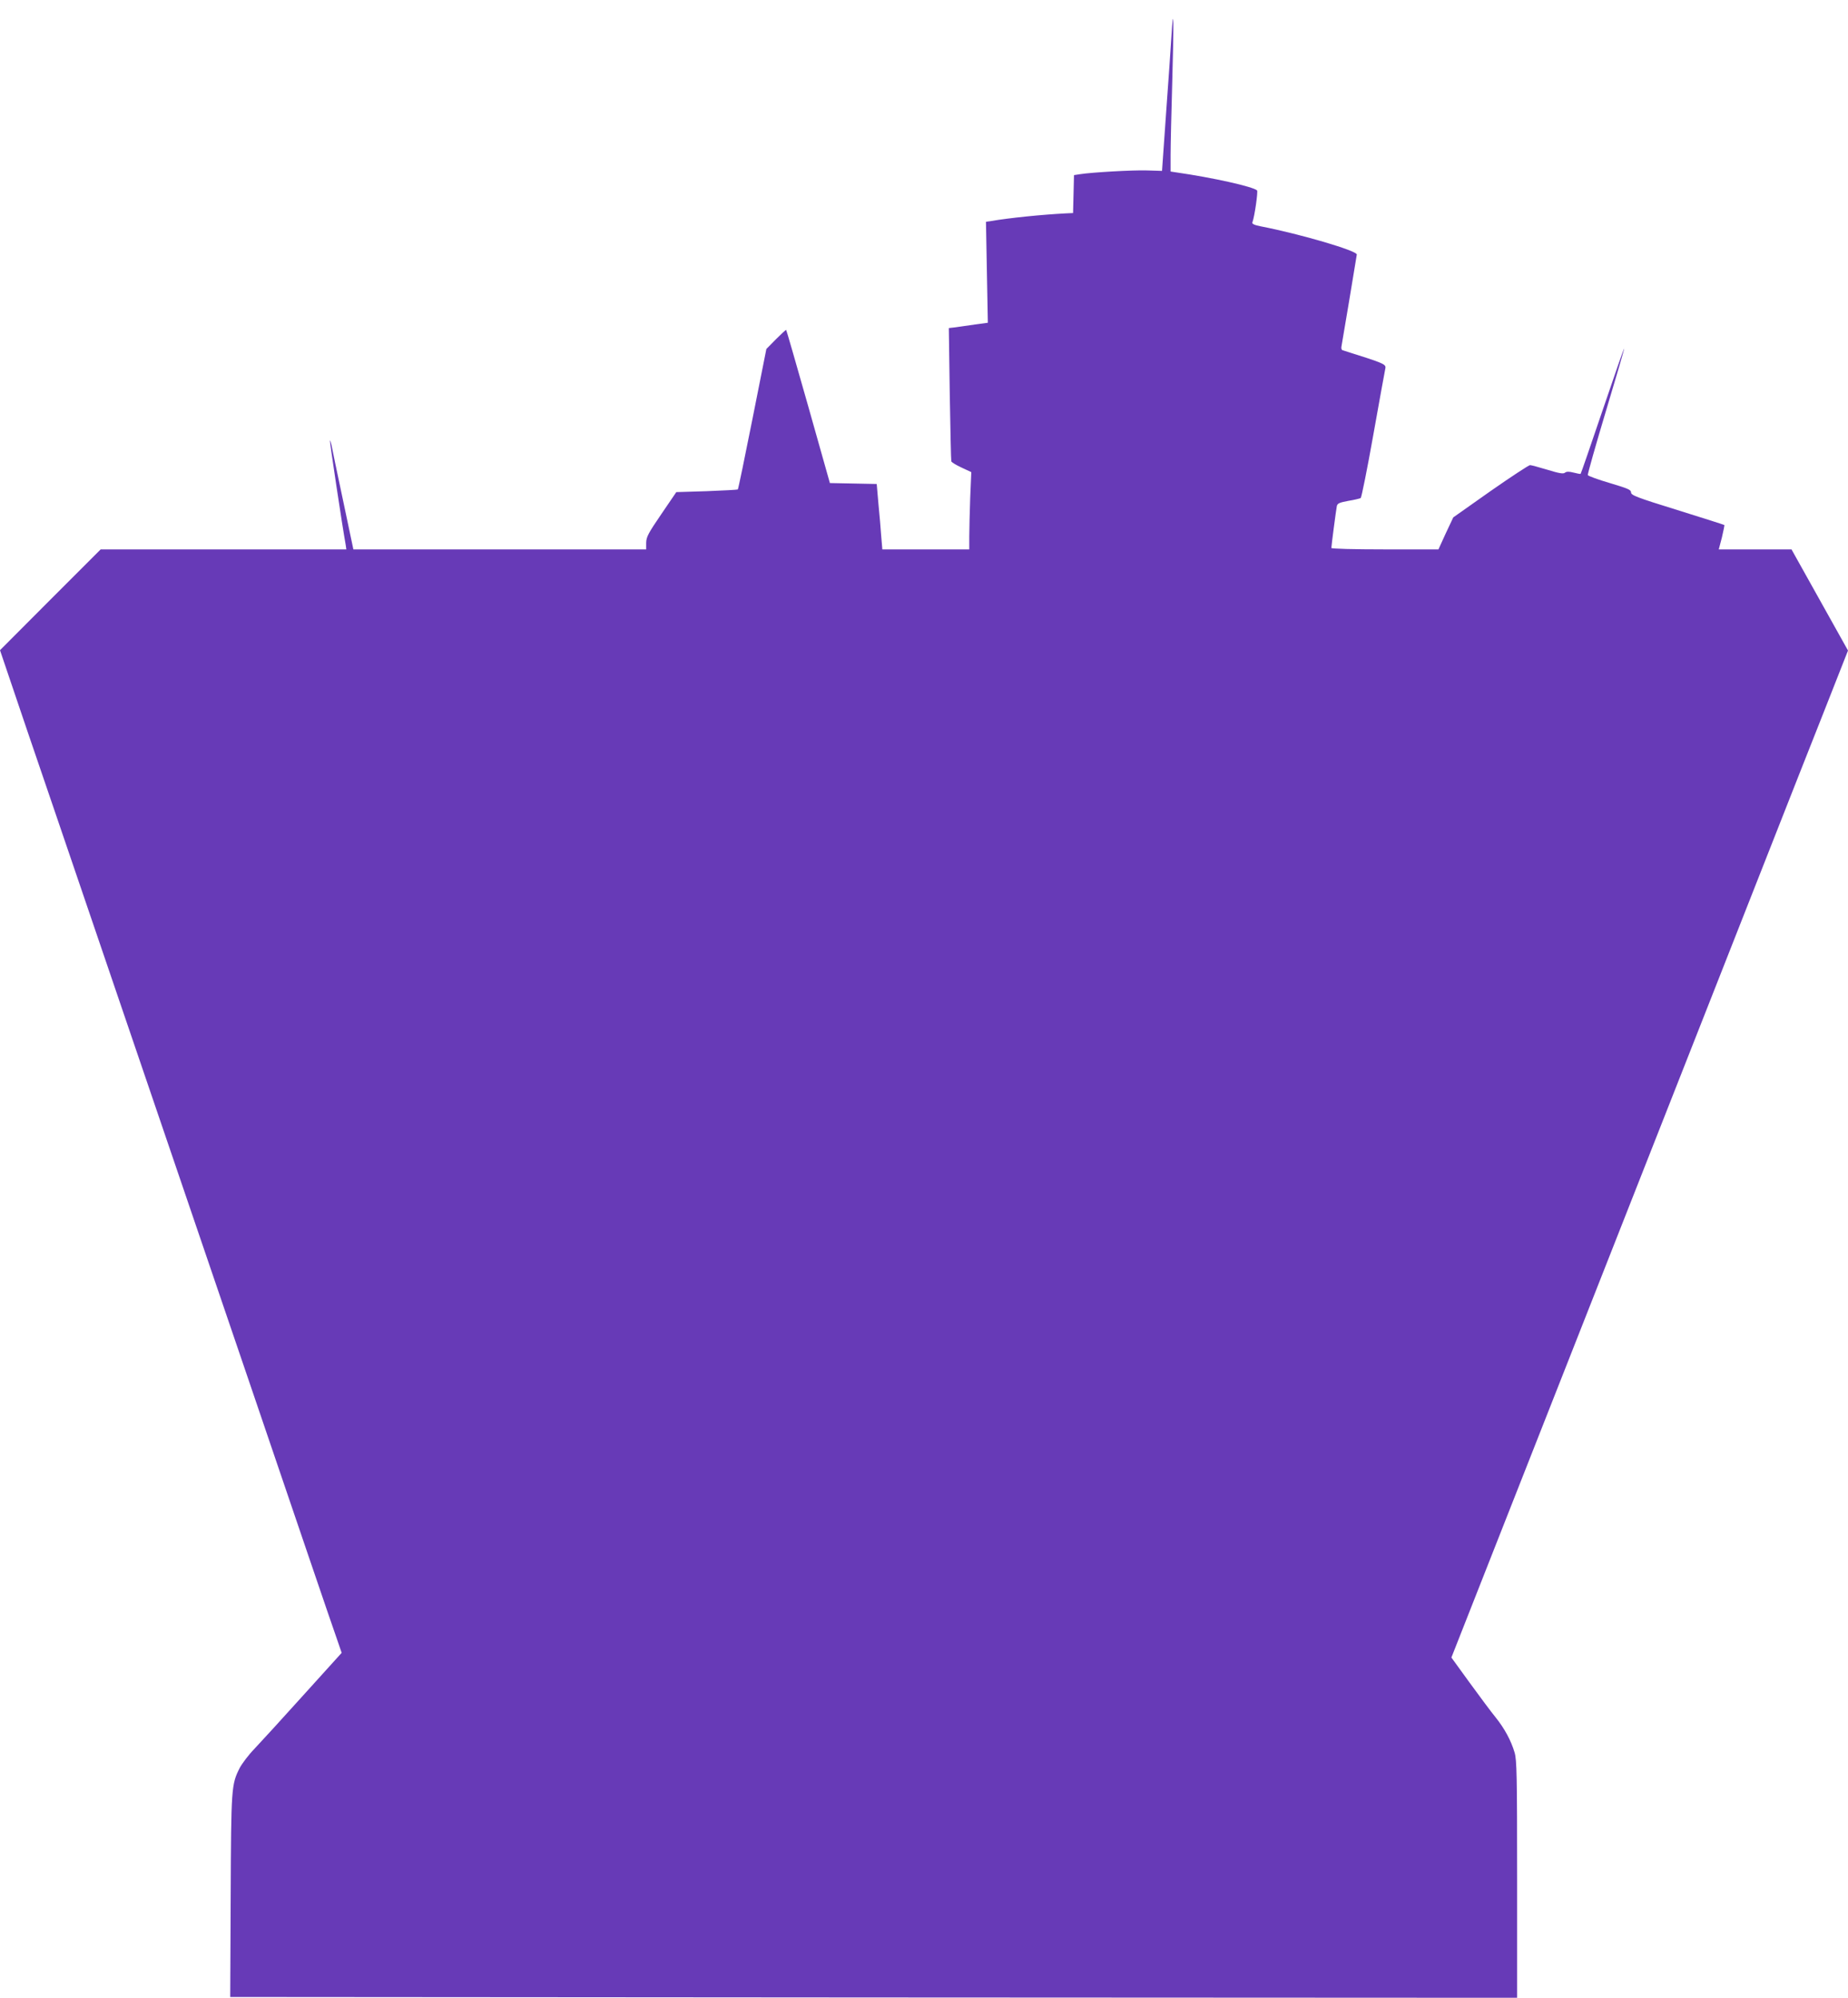 <?xml version="1.0" standalone="no"?>
<!DOCTYPE svg PUBLIC "-//W3C//DTD SVG 20010904//EN"
 "http://www.w3.org/TR/2001/REC-SVG-20010904/DTD/svg10.dtd">
<svg version="1.0" xmlns="http://www.w3.org/2000/svg"
 width="1184pt" height="1280pt" viewBox="0 0 1184 1280"
 preserveAspectRatio="xMidYMid meet">
<g transform="translate(0,1280) scale(0.1,-0.1)"
fill="#673ab7" stroke="none">
<path d="M7505 12563 c-4 -65 -19 -284 -34 -488 l-26 -370 -95 3 c-93 3 -353
-12 -430 -24 l-39 -6 -3 -122 -3 -121 -45 -2 c-156 -8 -362 -29 -479 -49 l-34
-5 6 -324 6 -323 -82 -11 c-45 -7 -101 -14 -125 -18 l-43 -5 6 -422 c4 -231 8
-426 10 -432 2 -6 31 -24 66 -40 l62 -29 -7 -164 c-3 -90 -6 -202 -6 -248 l0
-83 -279 0 -278 0 -7 83 c-3 45 -11 139 -18 209 l-11 127 -150 3 -150 3 -138
489 c-76 268 -140 490 -142 492 -2 2 -31 -25 -65 -59 l-62 -63 -89 -448 c-49
-246 -91 -450 -94 -452 -2 -2 -92 -7 -199 -11 l-195 -6 -96 -141 c-84 -123
-96 -146 -97 -183 l0 -43 -938 0 -938 0 -67 318 c-37 174 -70 332 -73 350 -4
18 -8 31 -10 29 -3 -3 80 -554 101 -669 l4 -28 -787 0 -787 0 -323 -323 -322
-323 64 -189 c35 -105 168 -496 296 -870 127 -374 301 -882 385 -1130 165
-483 475 -1394 846 -2482 127 -373 302 -887 389 -1143 87 -256 170 -498 184
-537 l25 -73 -246 -272 c-135 -150 -276 -304 -313 -343 -37 -38 -79 -94 -94
-122 -54 -107 -55 -125 -58 -823 l-3 -645 4123 -3 4122 -2 0 758 c0 668 -2
765 -16 813 -23 78 -65 155 -122 226 -28 34 -102 134 -167 223 l-116 160 972
2468 c534 1357 1034 2625 1109 2817 76 193 210 534 299 758 l161 409 -181 324
-181 324 -233 0 -233 0 20 76 c10 42 17 78 16 80 -2 2 -138 45 -301 96 -262
81 -297 95 -297 113 0 17 -19 25 -136 60 -75 22 -138 45 -141 51 -2 6 50 190
116 410 66 219 119 400 117 401 -2 2 -64 -177 -139 -398 -75 -221 -138 -404
-140 -405 -1 -2 -22 2 -45 8 -31 8 -46 7 -56 -1 -10 -8 -37 -4 -111 19 -54 16
-104 30 -112 30 -8 0 -122 -75 -254 -167 l-238 -168 -48 -102 -47 -103 -343 0
c-200 0 -343 4 -343 9 0 14 30 243 35 268 4 18 16 23 74 34 38 6 74 15 79 18
5 3 42 186 81 406 39 220 74 411 77 425 5 27 -7 32 -274 116 -7 2 -10 13 -7
26 4 19 91 541 98 587 4 24 -363 132 -616 181 -41 8 -57 16 -53 25 14 37 37
198 30 205 -25 24 -284 82 -521 116 l-33 5 0 107 c0 59 5 277 11 485 11 373 8
501 -6 270z"/>
</g>
</svg>
